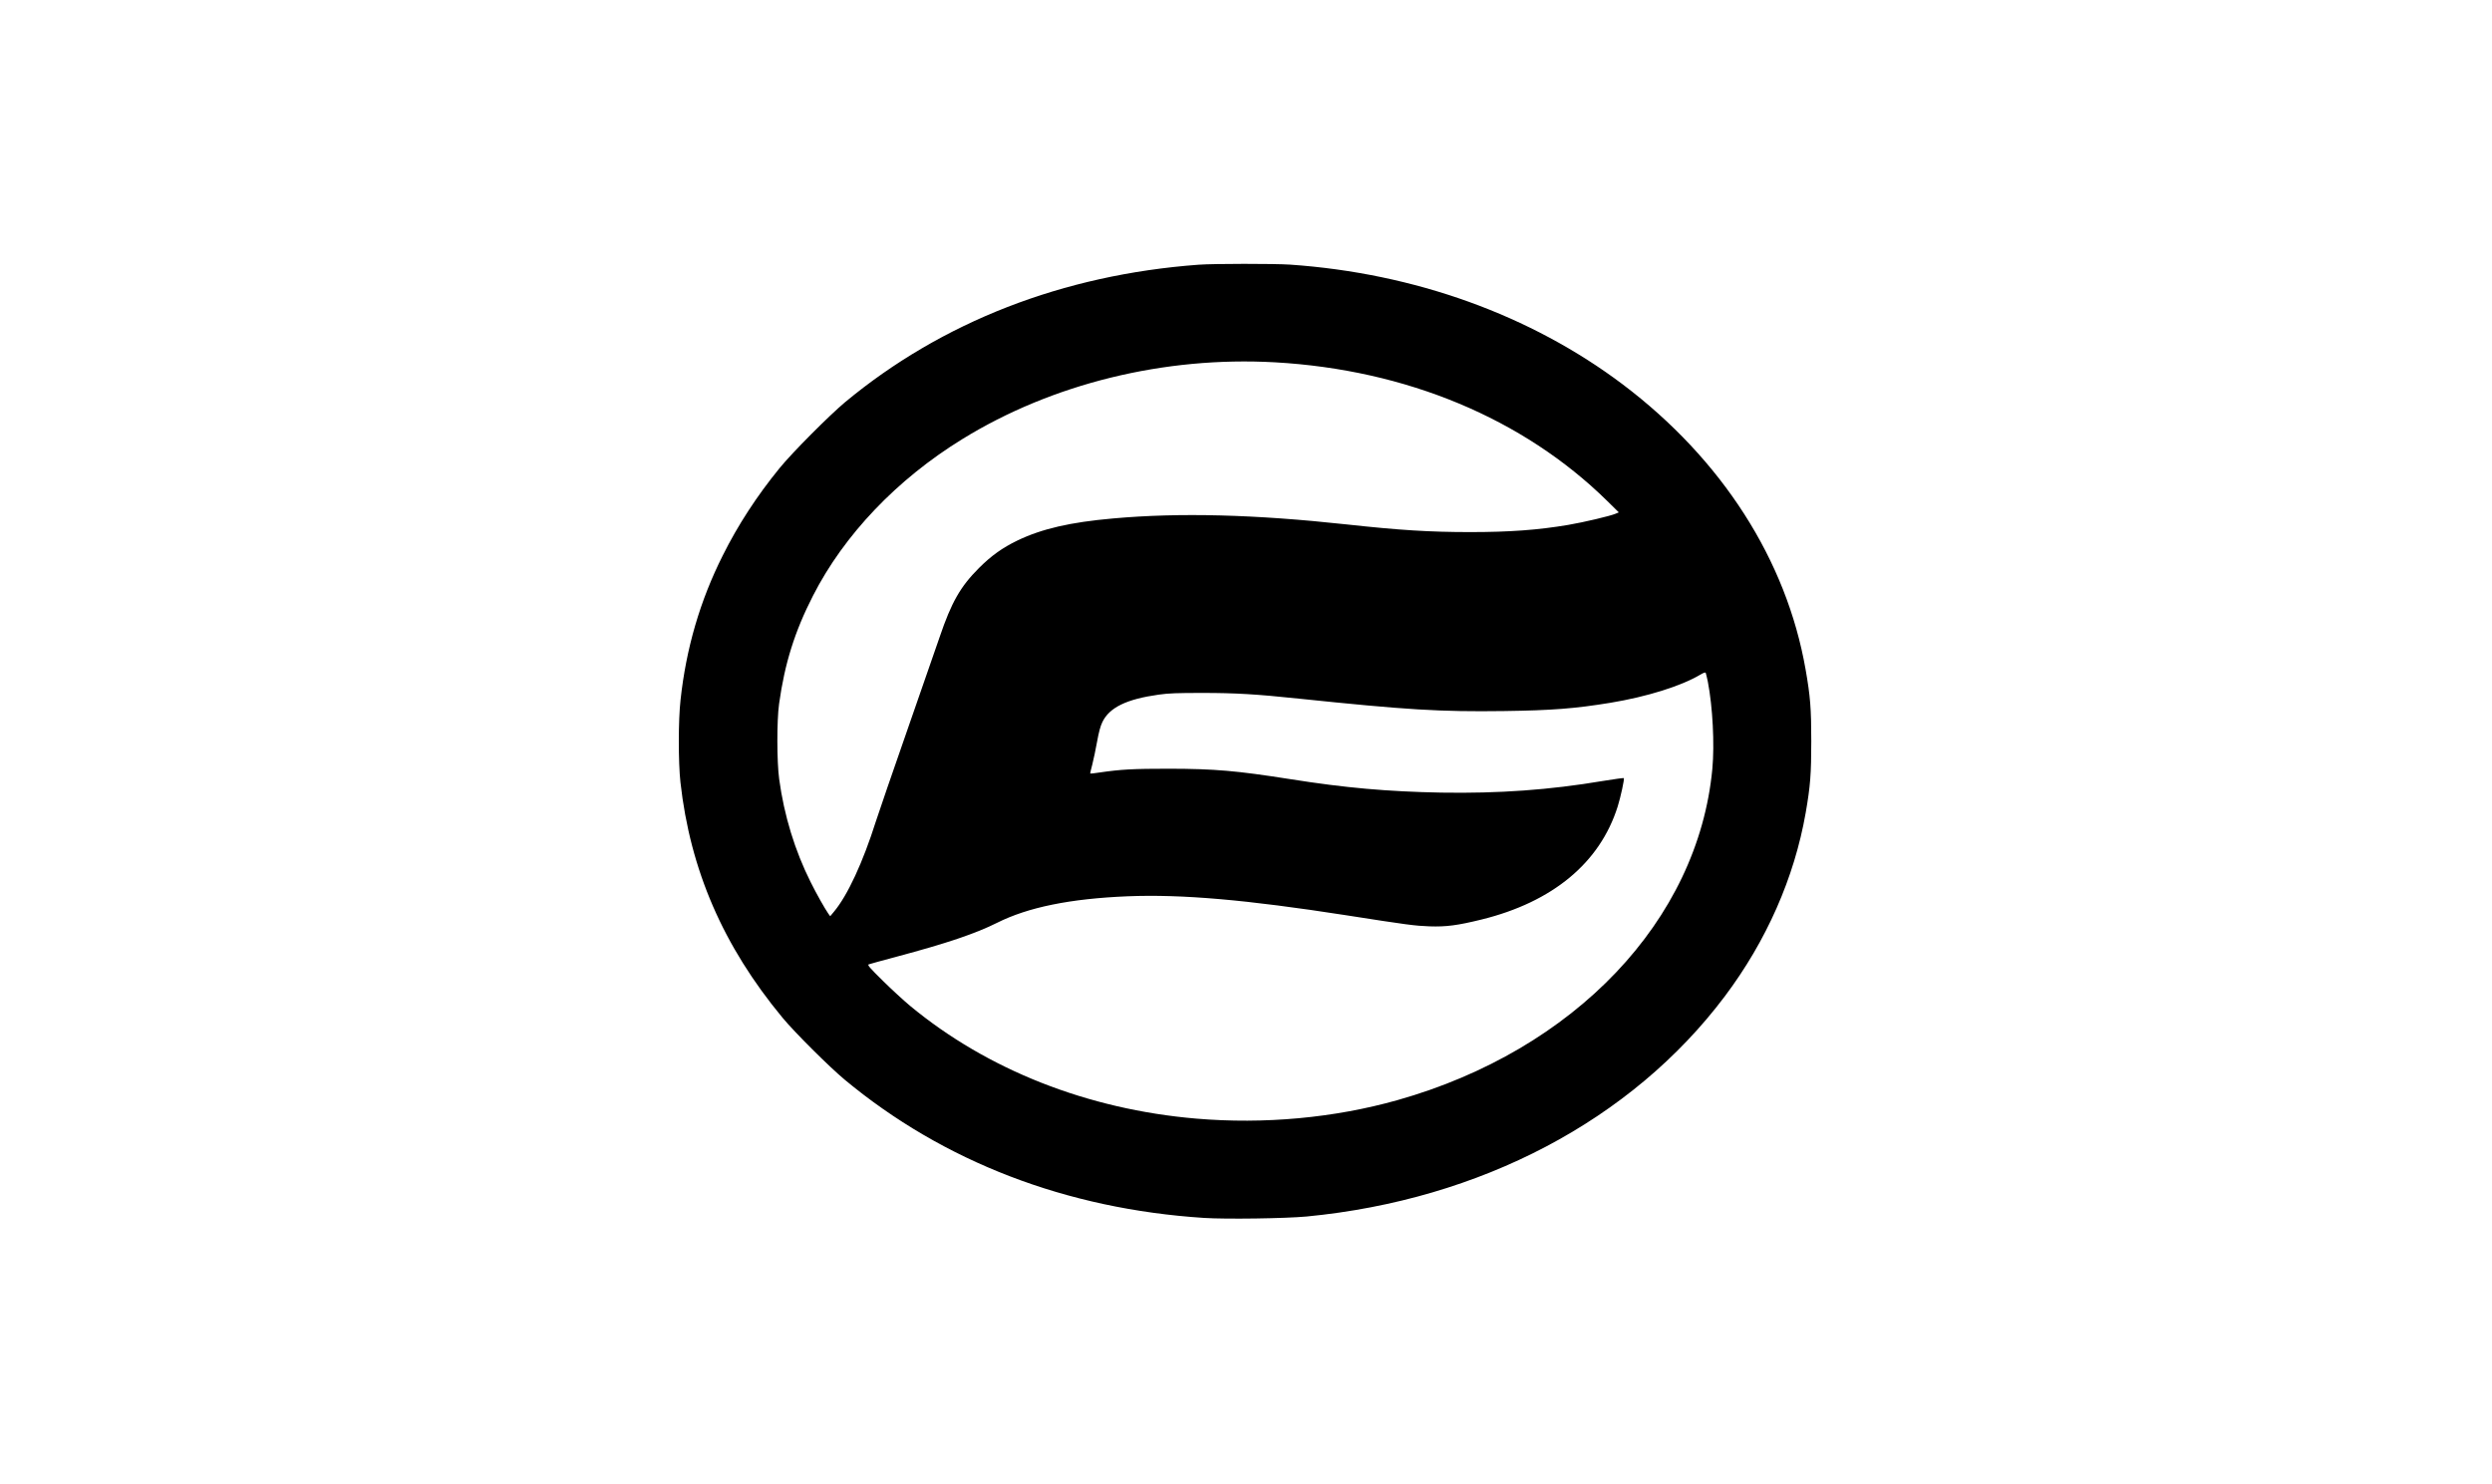 <?xml version="1.0" encoding="UTF-8" standalone="yes"?>
<svg version="1.0" xmlns="http://www.w3.org/2000/svg" width="2627" height="1565" viewBox="0 0 2627 1565" preserveAspectRatio="xMidYMid meet">
  <g transform="translate(0,1565) scale(0.1,-0.1)" fill="#000000" stroke="none">
    <path d="M12635 12859 c-1430 -106 -2705 -602 -3726 -1449 -166 -139 -559
-533 -692 -697 -236 -289 -438 -599 -597 -918 -240 -477 -387 -980 -446 -1525
-24 -213 -24 -658 -1 -868 103 -925 451 -1728 1076 -2482 127 -154 495 -520
656 -654 1041 -865 2336 -1363 3788 -1457 235 -15 856 -6 1082 15 1834 177
3426 1016 4407 2321 439 584 733 1250 853 1935 49 281 59 413 59 755 0 343
-10 473 -60 757 -202 1155 -882 2215 -1926 3004 -971 732 -2194 1173 -3508
1264 -169 11 -804 11 -965 -1z m805 -1029 c1384 -78 2618 -593 3500 -1459
l125 -123 -33 -14 c-54 -24 -339 -91 -499 -118 -320 -54 -618 -76 -1034 -76
-427 0 -746 20 -1304 81 -965 105 -1757 126 -2460 63 -453 -40 -752 -109
-1010 -233 -159 -77 -276 -161 -405 -290 -196 -196 -290 -361 -414 -726 -41
-121 -196 -567 -344 -990 -148 -424 -295 -851 -327 -950 -139 -439 -300 -786
-444 -958 l-39 -47 -20 27 c-39 57 -125 209 -186 332 -166 331 -280 702 -332
1086 -25 181 -26 617 -1 795 59 424 164 761 358 1140 327 641 884 1226 1573
1650 948 585 2132 875 3296 810z m4564 -3370 c51 -265 71 -658 47 -917 -150
-1595 -1452 -2965 -3319 -3492 -667 -188 -1404 -256 -2122 -195 -1143 97
-2201 514 -3015 1188 -66 55 -196 174 -288 265 -138 136 -165 167 -150 173 10
4 144 41 298 82 521 139 830 243 1055 356 329 165 774 255 1376 280 572 23
1251 -36 2305 -200 651 -102 723 -111 879 -117 175 -6 296 10 548 72 750 185
1248 598 1435 1191 31 98 73 292 65 300 -4 3 -102 -11 -220 -30 -563 -95
-1100 -133 -1703 -123 -571 11 -1013 50 -1593 142 -567 89 -794 109 -1277 110
-385 0 -508 -7 -735 -40 -52 -8 -96 -13 -97 -11 -2 2 8 45 22 97 13 52 36 159
50 239 18 100 35 164 56 207 74 154 256 242 594 289 104 15 196 18 460 18 347
0 569 -13 1015 -60 1141 -119 1491 -140 2165 -131 507 7 748 26 1121 87 387
64 745 176 949 297 33 20 52 26 56 19 3 -6 13 -49 23 -96z"/>
  </g>
</svg>